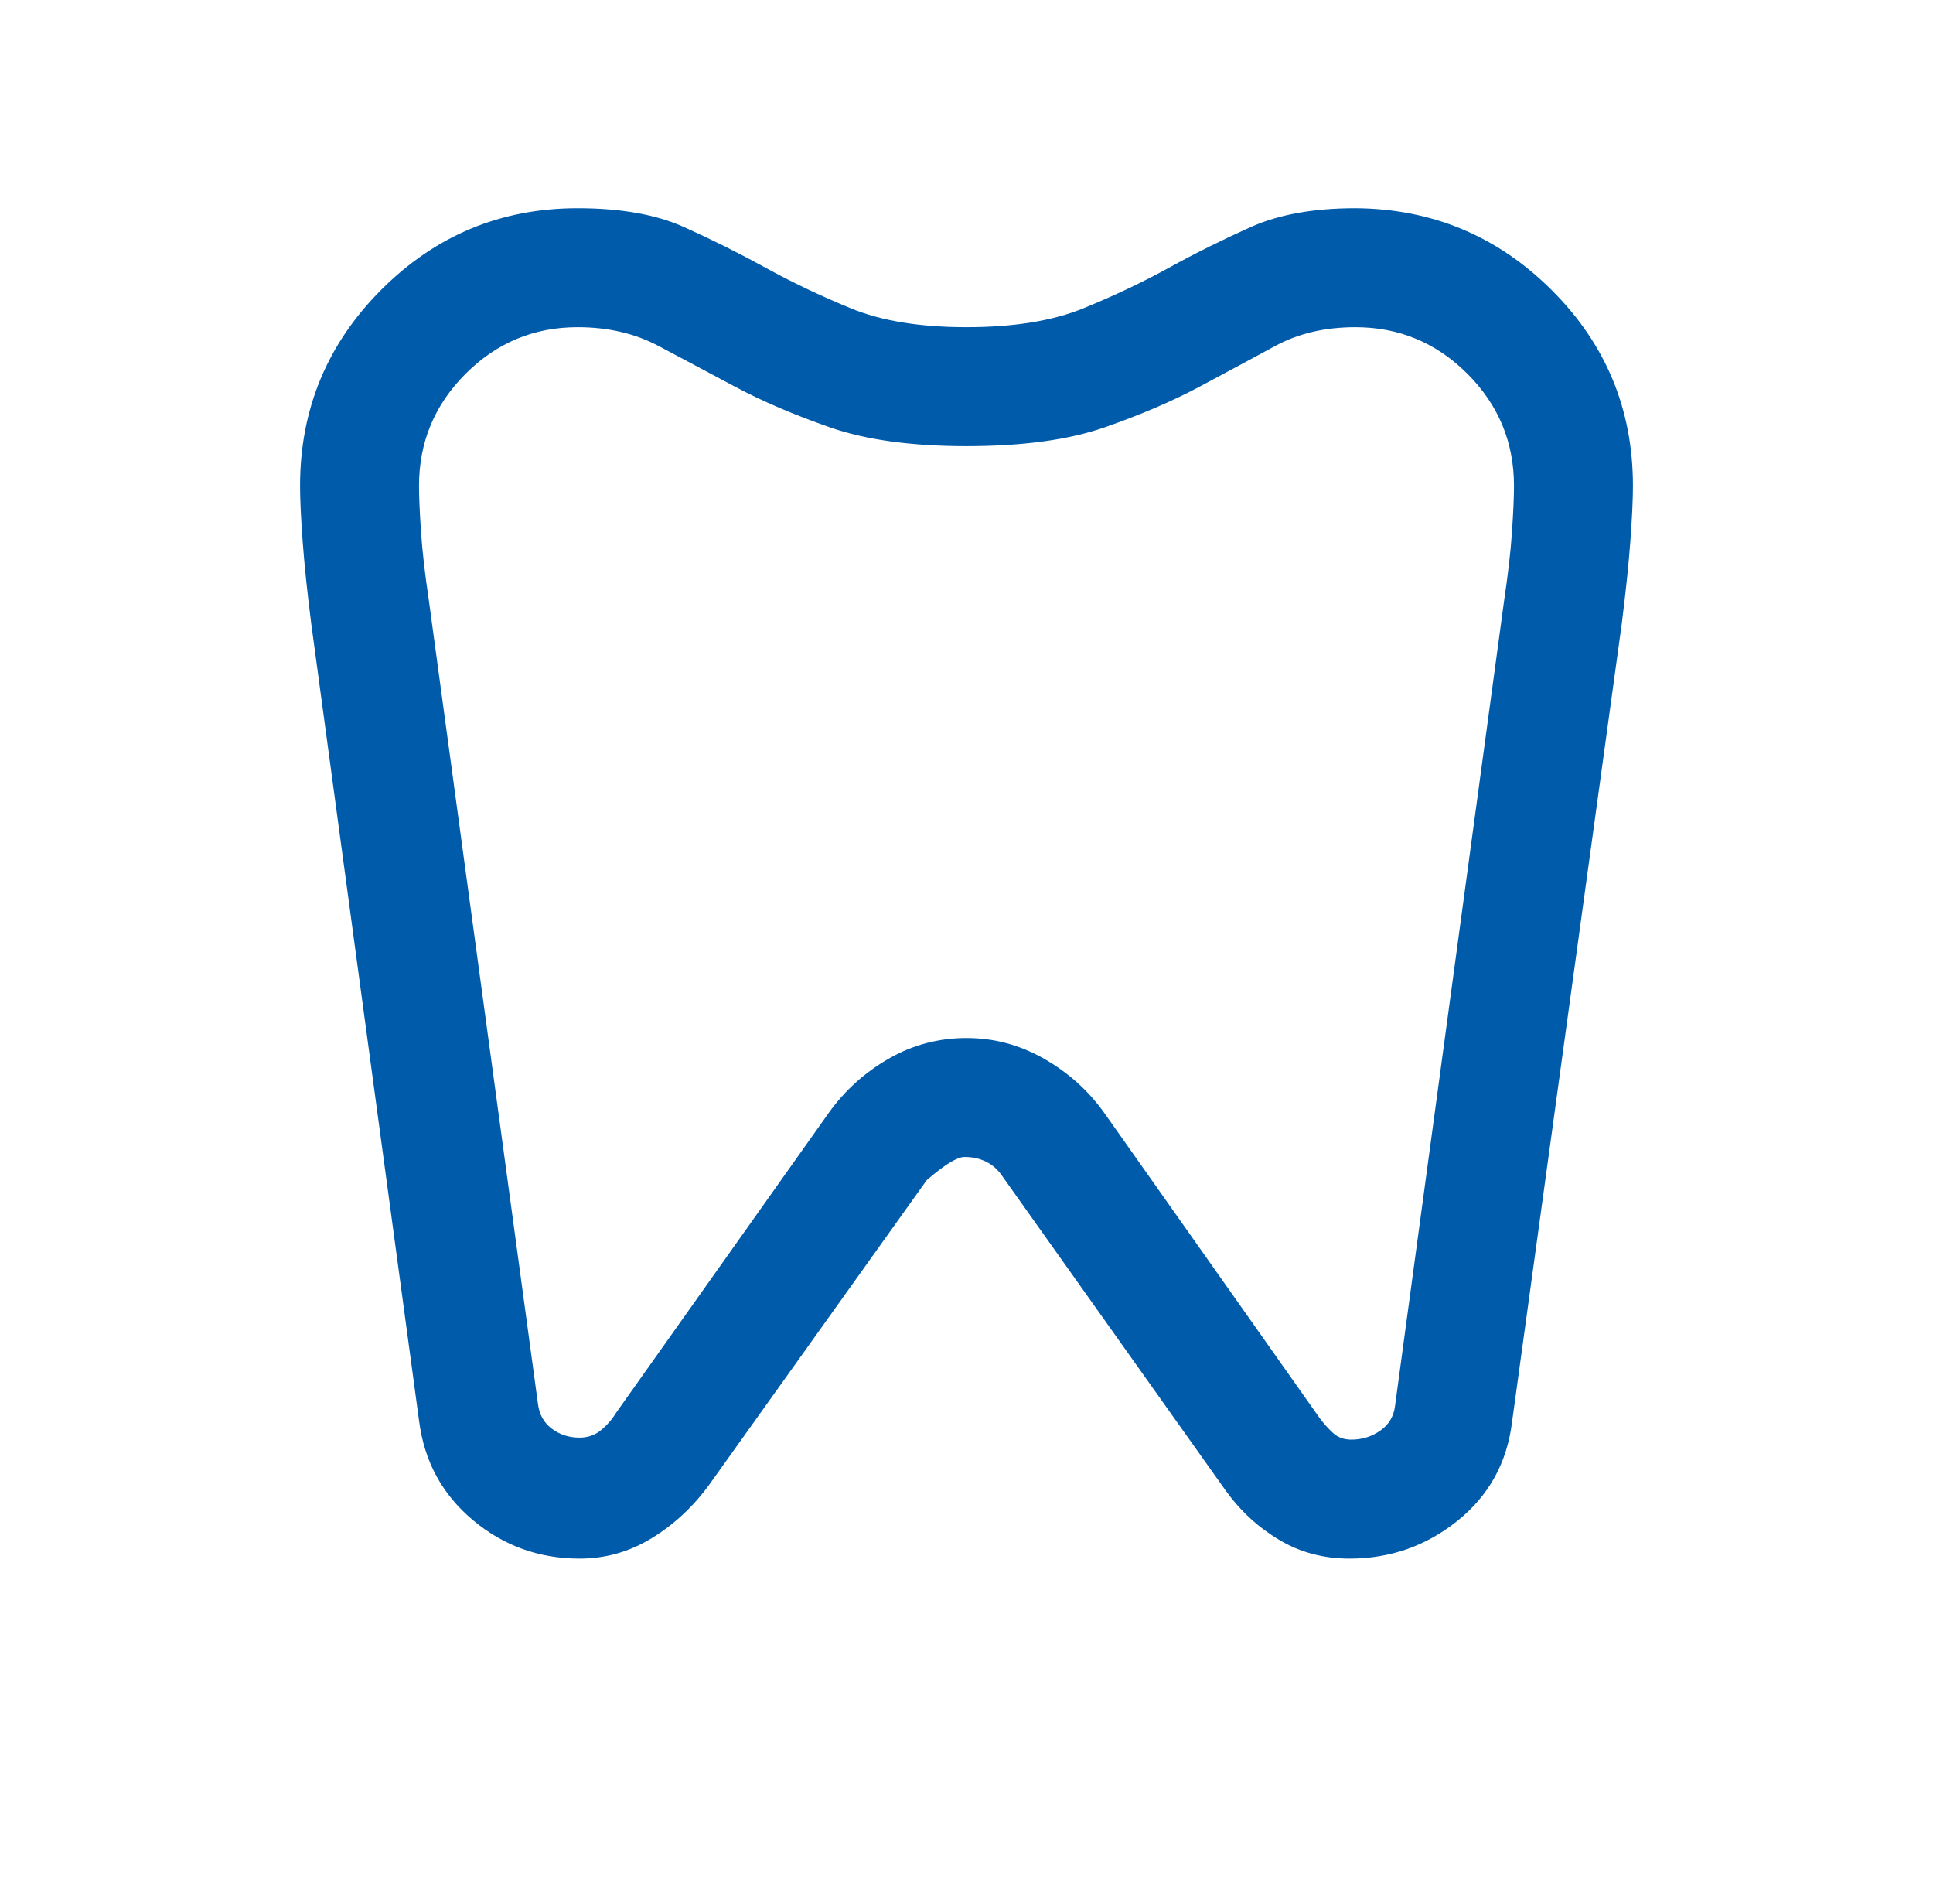 <svg width="65" height="64" viewBox="0 0 65 64" fill="none" xmlns="http://www.w3.org/2000/svg">
<mask id="mask0_339_20175" style="mask-type:alpha" maskUnits="userSpaceOnUse" x="0" y="0" width="65" height="64">
<rect x="0.5" width="64" height="64" fill="#D9D9D9"/>
</mask>
<g mask="url(#mask0_339_20175)">
<path d="M45.577 7C48.151 7.017 50.35 7.933 52.174 9.749C53.998 11.564 54.91 13.759 54.91 16.333C54.91 16.788 54.881 17.41 54.823 18.198C54.765 18.985 54.669 19.904 54.536 20.954L50.843 47.821C50.672 49.185 50.06 50.289 49.005 51.133C47.95 51.978 46.741 52.4 45.377 52.4C44.508 52.4 43.722 52.191 43.018 51.772C42.314 51.353 41.715 50.803 41.223 50.123L33.705 39.544C33.565 39.332 33.386 39.171 33.169 39.062C32.952 38.952 32.707 38.897 32.433 38.897C32.187 38.897 31.763 39.157 31.162 39.677L23.843 49.923C23.307 50.658 22.664 51.255 21.915 51.713C21.167 52.171 20.358 52.4 19.49 52.4C18.126 52.4 16.927 51.967 15.895 51.1C14.863 50.233 14.261 49.118 14.09 47.754L10.464 20.954C10.331 19.904 10.235 18.985 10.177 18.198C10.119 17.41 10.09 16.788 10.09 16.333C10.09 13.759 11.002 11.56 12.826 9.736C14.65 7.912 16.849 7 19.423 7C20.869 7 22.061 7.211 23 7.633C23.938 8.056 24.852 8.511 25.741 9C26.63 9.489 27.587 9.945 28.613 10.367C29.638 10.789 30.934 11 32.5 11C34.083 11 35.391 10.789 36.426 10.367C37.46 9.945 38.421 9.489 39.31 9C40.199 8.511 41.115 8.056 42.059 7.633C43.002 7.211 44.175 7 45.577 7ZM45.577 11C44.555 11 43.655 11.211 42.877 11.633C42.099 12.056 41.252 12.511 40.336 13C39.42 13.489 38.356 13.944 37.146 14.367C35.936 14.789 34.387 15 32.5 15C30.647 15 29.115 14.789 27.905 14.367C26.695 13.944 25.632 13.489 24.715 13C23.799 12.511 22.944 12.056 22.149 11.633C21.354 11.211 20.445 11 19.423 11C17.956 11 16.701 11.522 15.656 12.567C14.612 13.611 14.09 14.867 14.09 16.333C14.09 16.689 14.112 17.2 14.156 17.867C14.201 18.533 14.29 19.311 14.423 20.2L18.09 47.2C18.134 47.556 18.29 47.833 18.556 48.033C18.823 48.233 19.134 48.333 19.49 48.333C19.763 48.333 20.002 48.251 20.205 48.085C20.409 47.919 20.58 47.721 20.721 47.492L27.864 37.42C28.401 36.668 29.073 36.06 29.88 35.595C30.686 35.13 31.56 34.898 32.5 34.898C33.423 34.898 34.292 35.13 35.108 35.595C35.923 36.06 36.599 36.668 37.136 37.42L44.387 47.692C44.527 47.877 44.677 48.041 44.836 48.185C44.995 48.328 45.197 48.4 45.444 48.4C45.799 48.4 46.121 48.3 46.41 48.1C46.699 47.9 46.866 47.622 46.91 47.267L50.577 20.2C50.71 19.311 50.799 18.533 50.844 17.867C50.888 17.2 50.91 16.689 50.91 16.333C50.91 14.867 50.388 13.611 49.344 12.567C48.299 11.522 47.044 11 45.577 11Z" fill="#005BAB"/>
</g>
</svg>
